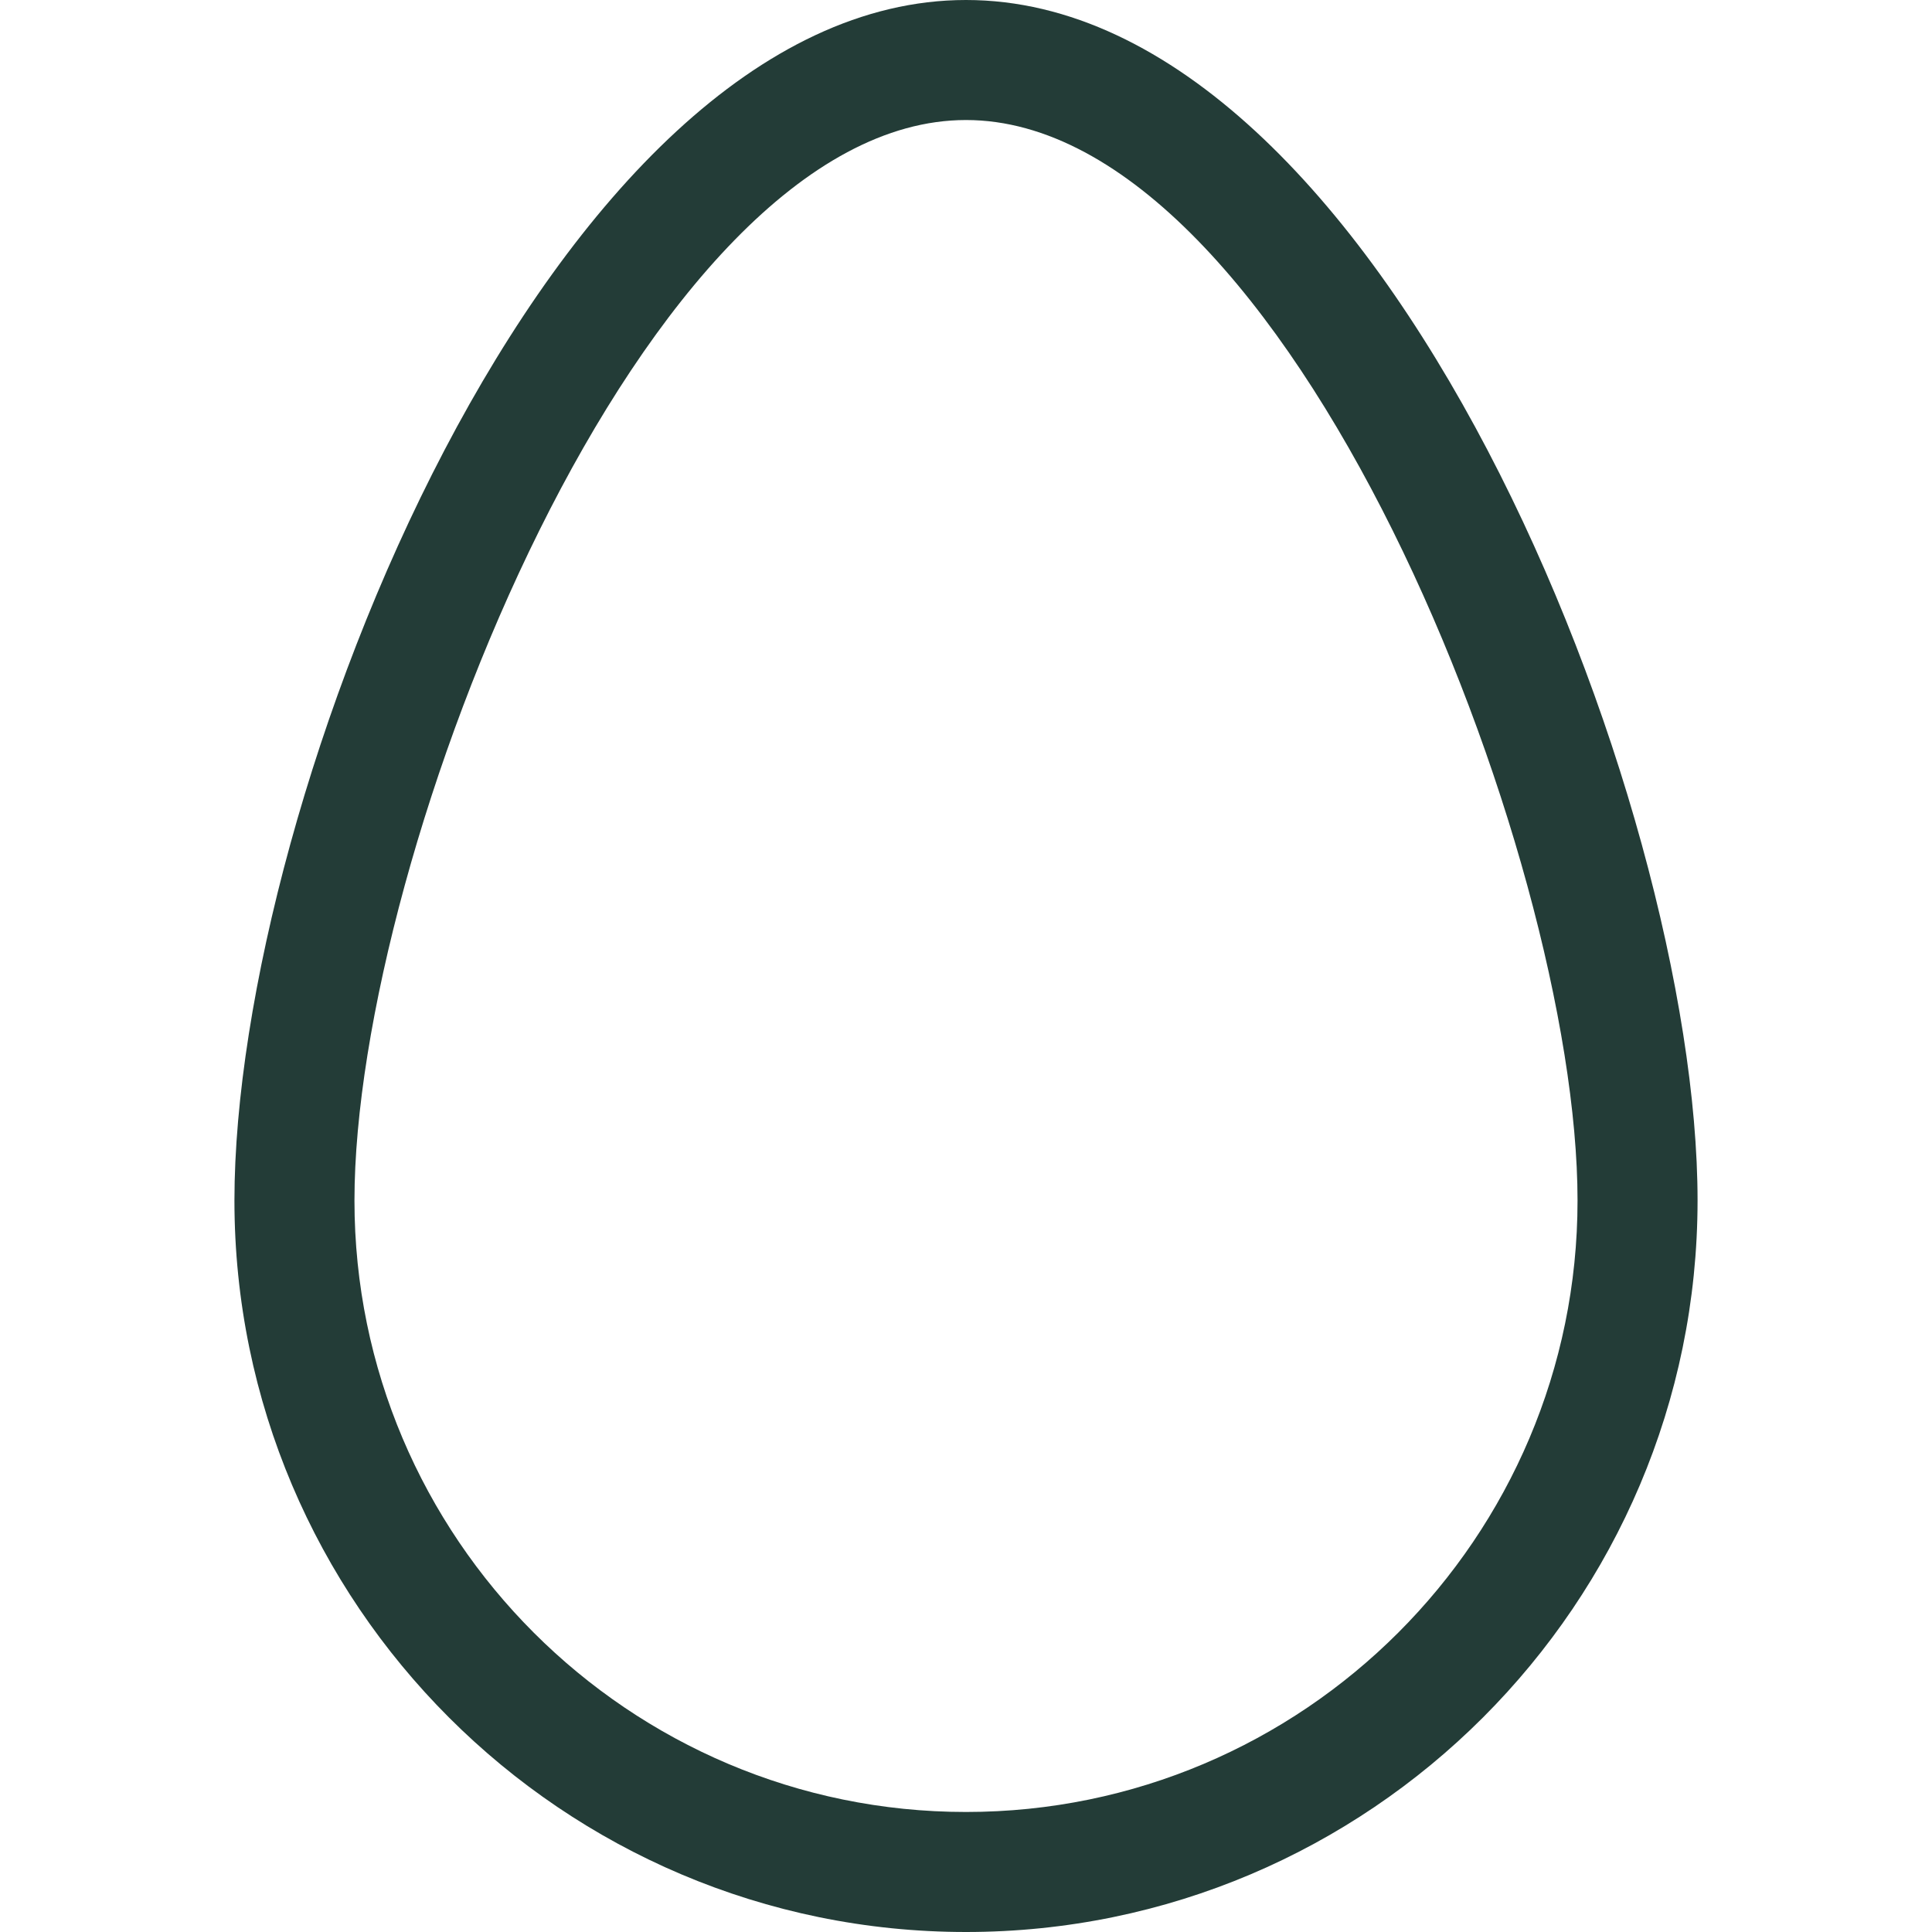 <svg
    fill="#233c37"
    version="1.1"
    xmlns="http://www.w3.org/2000/svg"
    xmlns:xlink="http://www.w3.org/1999/xlink"
    width="256px"
    height="256px"
    viewBox="0 0 32 32"
    xml:space="preserve"
>
	<g>
		<path d="M16,32C9.319,32,3.883,26.564,3.883,19.884C3.883,13.252,9.122,0,16,0c6.878,0,12.117,13.252,12.117,19.884 C28.115,26.564,22.68,32,16,32z M16,1.988c-5.336,0-10.129,12.155-10.129,17.896c0,5.585,4.544,10.128,10.129,10.128 s10.129-4.543,10.129-10.128C26.129,14.143,21.336,1.988,16,1.988z"/>
	</g>
</svg>
